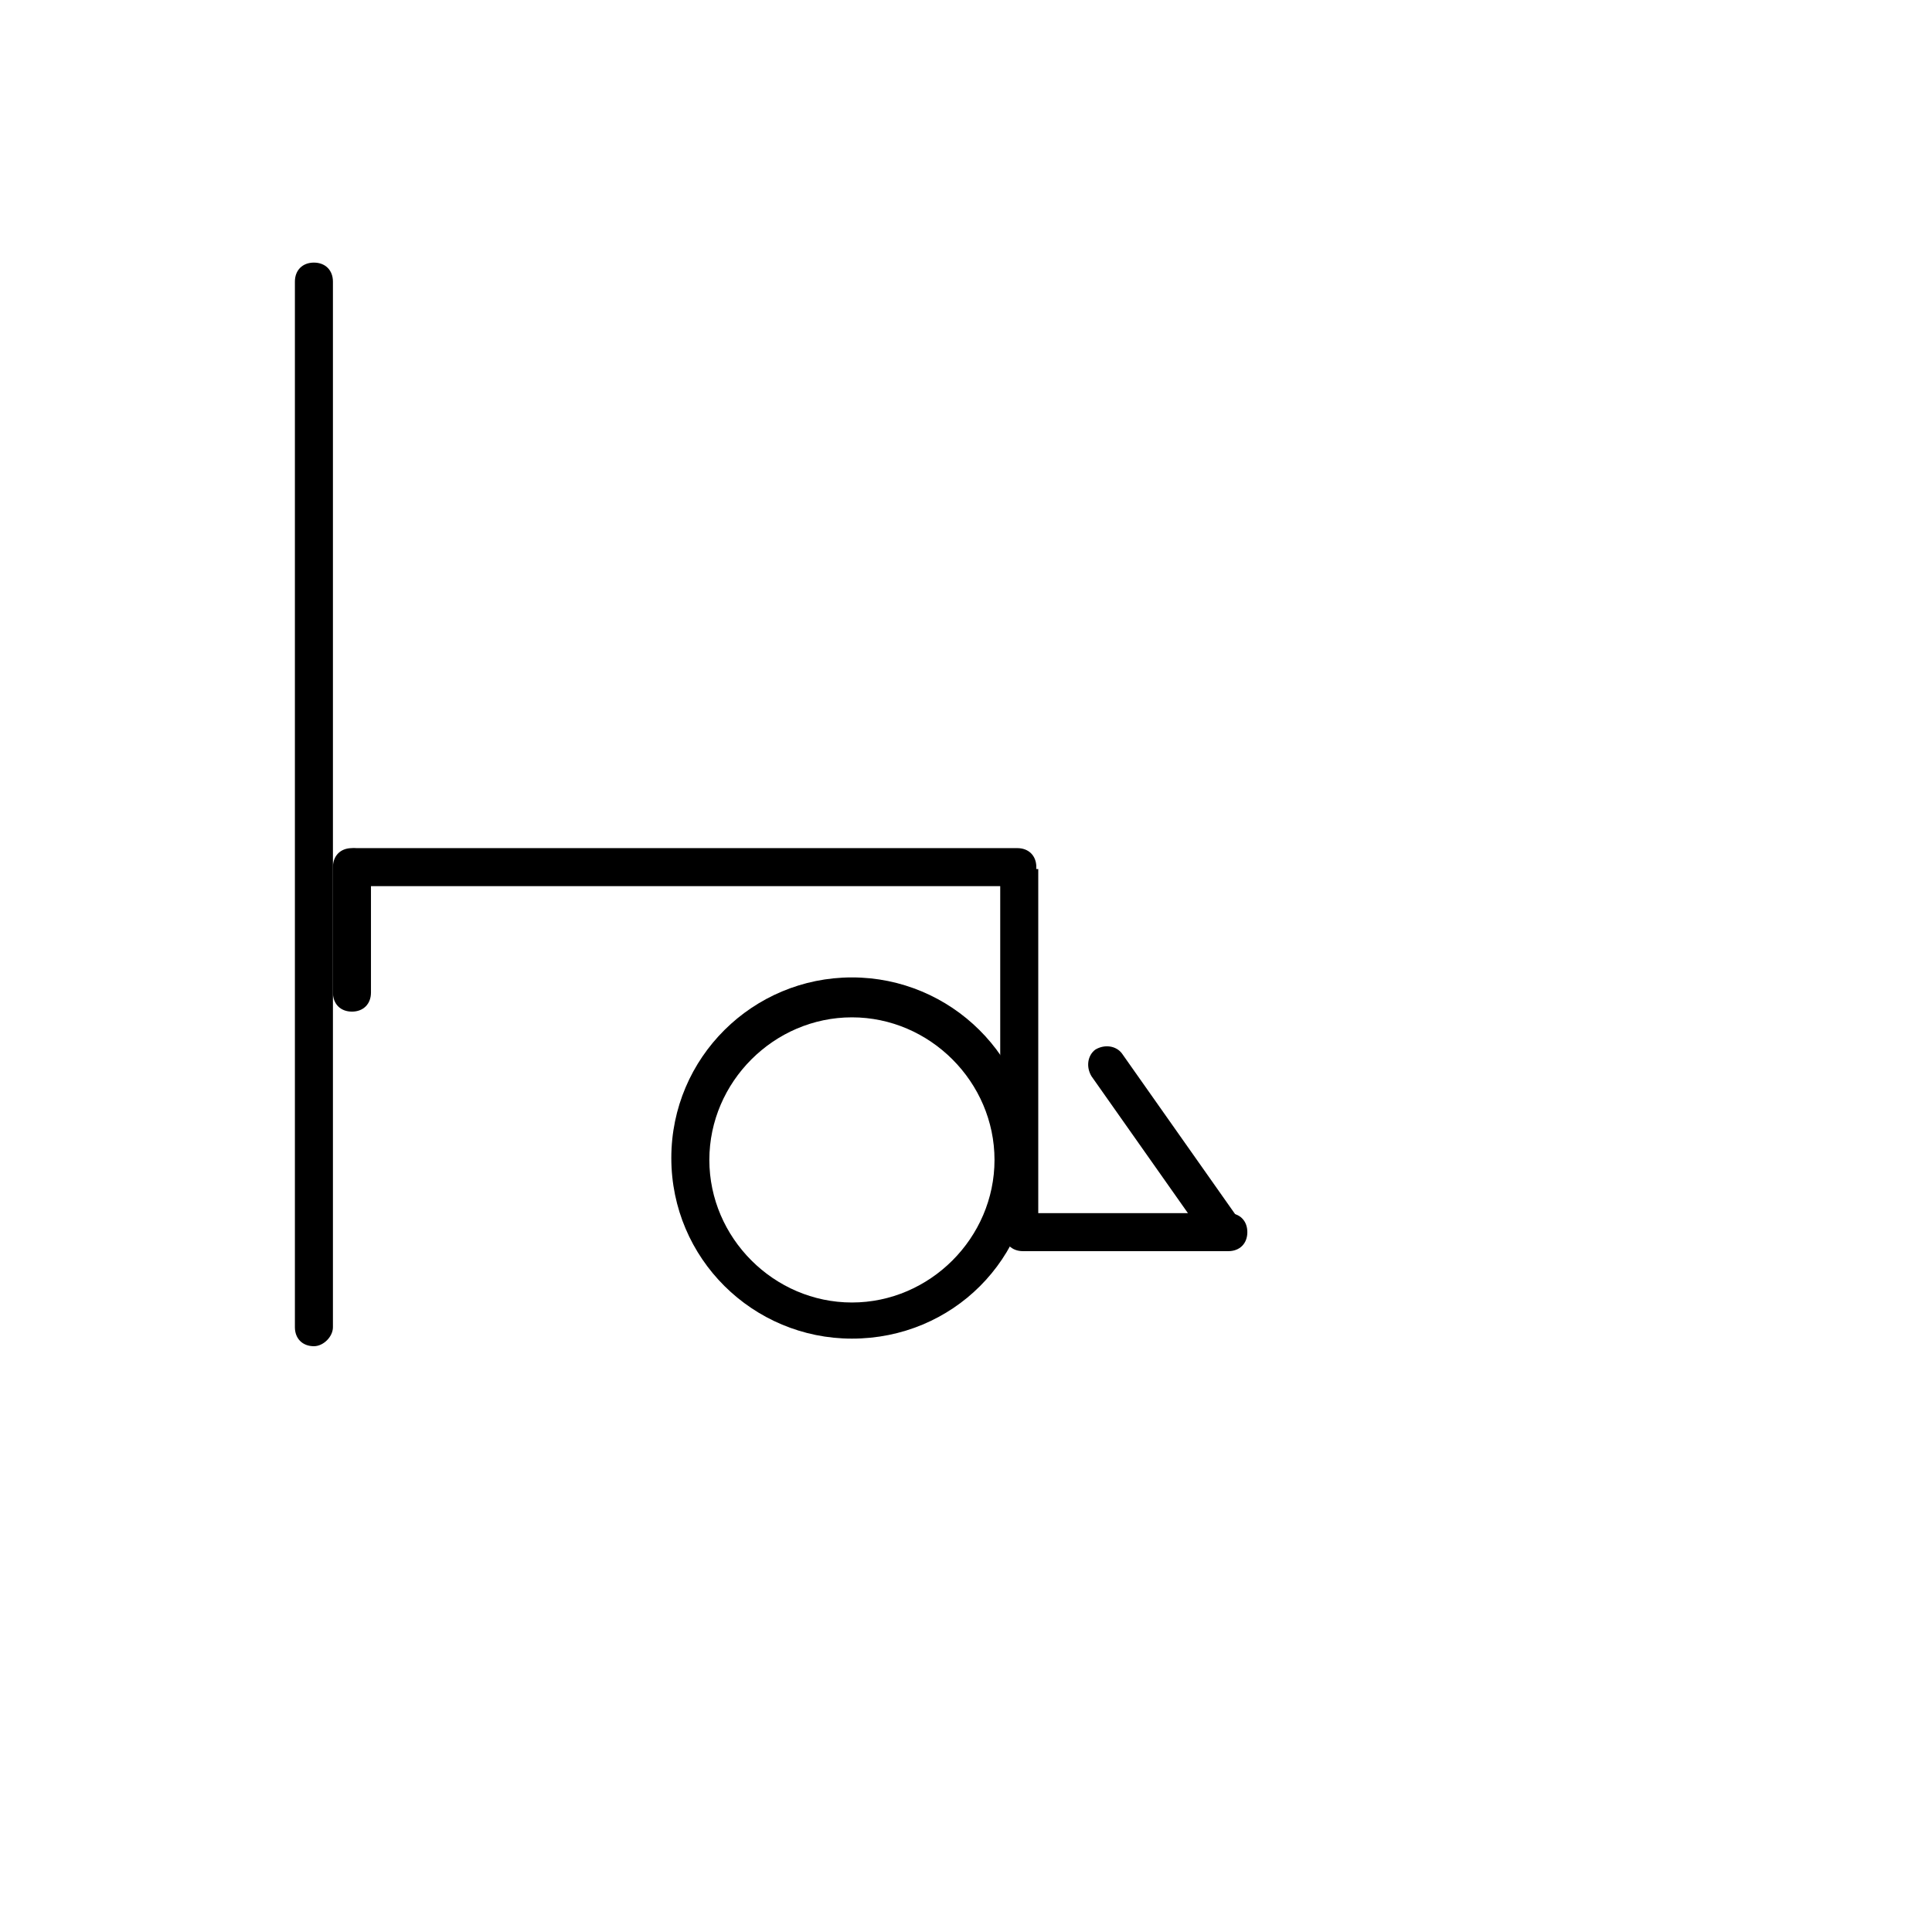 <?xml version="1.0" encoding="UTF-8"?>
<!-- Uploaded to: SVG Repo, www.svgrepo.com, Generator: SVG Repo Mixer Tools -->
<svg fill="#000000" width="800px" height="800px" version="1.1" viewBox="144 144 512 512" xmlns="http://www.w3.org/2000/svg">
 <g>
  <path d="m369.77 498.75c-26.199 0-47.863-21.16-47.863-47.863 0-26.703 21.664-47.863 47.863-47.863s47.863 21.16 47.863 47.863c0 26.703-21.16 47.863-47.863 47.863zm0-85.145c-20.656 0-37.785 17.129-37.785 37.785s17.129 37.785 37.785 37.785 37.785-17.129 37.785-37.785-17.129-37.785-37.785-37.785z"/>
  <path d="m409.07 374.3h10.078v96.73h-10.078z"/>
  <path d="m227.19 500.76c-3.023 0-5.039-2.016-5.039-5.039v-277.09c0-3.023 2.016-5.039 5.039-5.039 3.023 0 5.039 2.016 5.039 5.039v277.09c0 2.519-2.519 5.039-5.039 5.039z"/>
  <path d="m237.27 412.09c-3.023 0-5.039-2.016-5.039-5.039v-33.25c0-3.023 2.016-5.039 5.039-5.039 3.023 0 5.039 2.016 5.039 5.039v33.25c-0.004 3.023-2.019 5.039-5.039 5.039z"/>
  <path d="m414.11 378.84h-175.83c-3.023 0-5.039-2.016-5.039-5.039 0-3.023 2.016-5.039 5.039-5.039h175.32c3.023 0 5.039 2.016 5.039 5.039 0 3.023-2.016 5.039-4.535 5.039z"/>
  <path d="m469.52 475.57h-54.41c-3.023 0-5.039-2.016-5.039-5.039s2.016-5.039 5.039-5.039h54.41c3.023 0 5.039 2.016 5.039 5.039s-2.016 5.039-5.039 5.039z"/>
  <path d="m468.52 475.57c-1.512 0-3.023-0.504-4.031-2.016l-31.234-44.336c-1.512-2.519-1.008-5.543 1.008-7.055 2.519-1.512 5.543-1.008 7.055 1.008l31.234 44.336c1.512 2.519 1.008 5.543-1.008 7.055-1.008 0.504-2.016 1.008-3.023 1.008z"/>
 </g>
</svg>